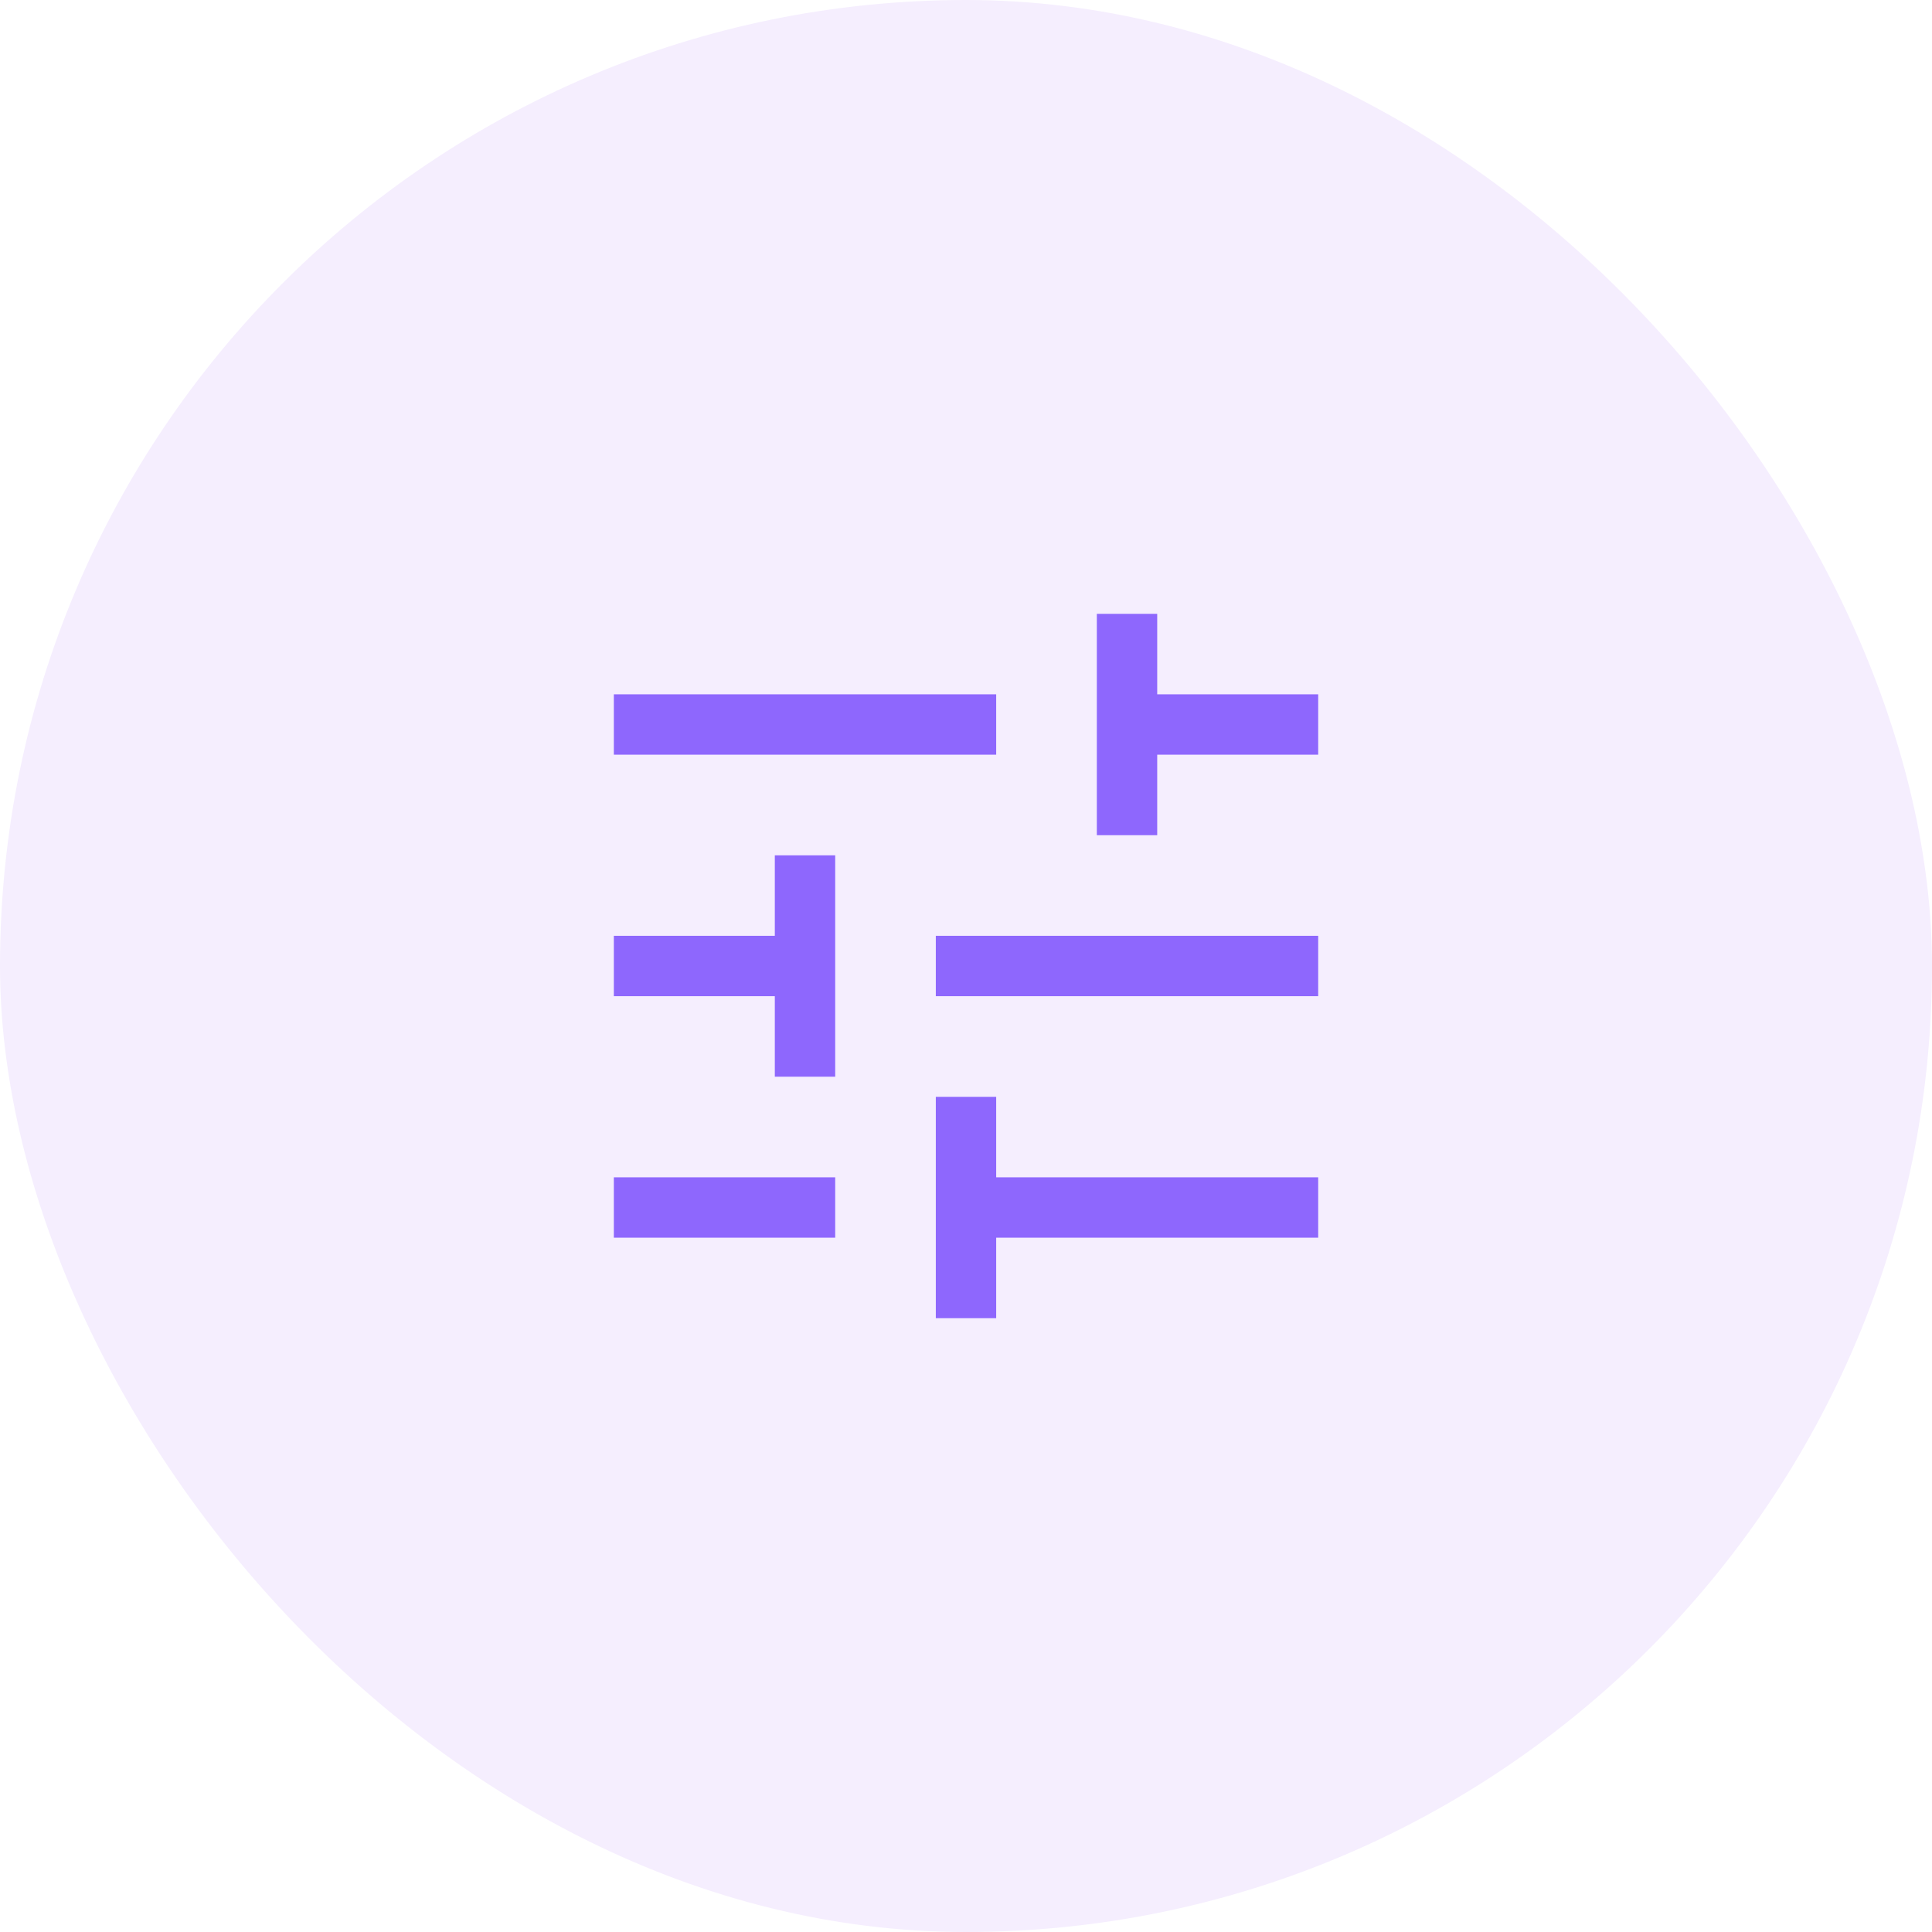 <svg width="64" height="64" viewBox="0 0 64 64" fill="none" xmlns="http://www.w3.org/2000/svg">
<g filter="url(#filter0_b_3743_16627)">
<rect width="64" height="64" rx="32" fill="#F5EEFE"/>
</g>
<path d="M31 43.667V36.334H33V39H43.667V41H33V43.667H31ZM20.334 41V39H27.667V41H20.334ZM25.667 35.667V33H20.334V31H25.667V28.334H27.667V35.667H25.667ZM31 33V31H43.667V33H31ZM36.334 27.667V20.334H38.334V23H43.667V25H38.334V27.667H36.334ZM20.334 25V23H33V25H20.334Z" fill="#8E67FD"/>
<defs>
<filter id="filter0_b_3743_16627" x="-25.2" y="-25.2" width="114.4" height="114.4" filterUnits="userSpaceOnUse" color-interpolation-filters="sRGB">
<feFlood flood-opacity="0" result="BackgroundImageFix"/>
<feGaussianBlur in="BackgroundImageFix" stdDeviation="12.6"/>
<feComposite in2="SourceAlpha" operator="in" result="effect1_backgroundBlur_3743_16627"/>
<feBlend mode="normal" in="SourceGraphic" in2="effect1_backgroundBlur_3743_16627" result="shape"/>
</filter>
</defs>
</svg>
